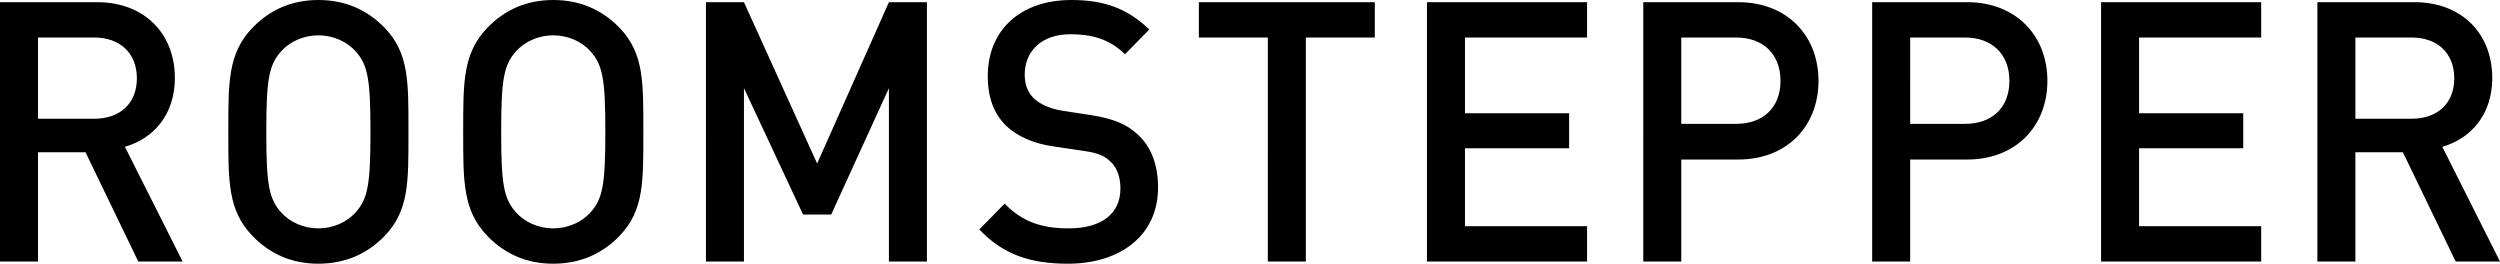 <svg xmlns="http://www.w3.org/2000/svg" data-name="レイヤー 2" viewBox="0 0 425.538 44.886"><path d="m23.537 44.514-8.984-18.6H6.468v18.6H0V.372h16.53c8.085 0 13.236 5.394 13.236 12.896 0 6.323-3.714 10.353-8.505 11.717l9.823 19.529h-7.547ZM16.051 6.386H6.468V20.21h9.583c4.312 0 7.246-2.542 7.246-6.881s-2.934-6.944-7.246-6.944ZM65.453 40.174c-2.935 3.038-6.708 4.712-11.26 4.712s-8.265-1.674-11.2-4.712c-4.192-4.34-4.132-9.237-4.132-17.731s-.06-13.391 4.133-17.731C45.928 1.674 49.642 0 54.194 0s8.324 1.674 11.259 4.712c4.192 4.34 4.072 9.237 4.072 17.73s.12 13.392-4.072 17.732ZM60.542 8.742c-1.498-1.674-3.833-2.728-6.349-2.728s-4.85 1.054-6.348 2.728c-2.096 2.356-2.515 4.836-2.515 13.7 0 8.867.419 11.346 2.515 13.702 1.497 1.674 3.833 2.728 6.348 2.728s4.851-1.054 6.349-2.728c2.096-2.356 2.515-4.835 2.515-13.701 0-8.865-.419-11.345-2.515-13.701ZM105.433 40.174c-2.934 3.038-6.707 4.712-11.26 4.712s-8.264-1.674-11.199-4.712c-4.192-4.34-4.132-9.237-4.132-17.731s-.06-13.391 4.132-17.731C85.91 1.674 89.622 0 94.174 0s8.325 1.674 11.26 4.712c4.191 4.34 4.072 9.237 4.072 17.73s.12 13.392-4.073 17.732Zm-4.91-31.432c-1.498-1.674-3.834-2.728-6.35-2.728s-4.85 1.054-6.348 2.728c-2.096 2.356-2.515 4.836-2.515 13.7 0 8.867.419 11.346 2.515 13.702 1.498 1.674 3.833 2.728 6.349 2.728s4.85-1.054 6.348-2.728c2.097-2.356 2.516-4.835 2.516-13.701 0-8.865-.42-11.345-2.516-13.701ZM151.307 44.514v-29.51l-9.822 21.512h-4.791l-10.062-21.513v29.51h-6.468V.374h6.468l12.457 27.463L151.307.372h6.468v44.142h-6.468ZM181.788 44.886c-6.408 0-11.02-1.55-15.092-5.828l4.312-4.402c3.114 3.224 6.528 4.216 10.9 4.216 5.57 0 8.804-2.48 8.804-6.758 0-1.922-.54-3.533-1.677-4.587-1.078-1.054-2.156-1.488-4.672-1.86l-5.03-.744c-3.474-.496-6.229-1.736-8.085-3.534-2.097-2.046-3.115-4.836-3.115-8.431C168.133 5.27 173.523 0 182.387 0c5.63 0 9.583 1.488 13.236 5.022l-4.133 4.216c-2.635-2.604-5.69-3.41-9.282-3.41-5.031 0-7.787 2.976-7.787 6.881 0 1.612.48 3.038 1.618 4.092 1.078.992 2.815 1.736 4.791 2.046l4.851.744c3.953.62 6.169 1.612 7.965 3.286 2.336 2.108 3.474 5.27 3.474 9.051 0 8.122-6.408 12.958-15.332 12.958ZM222.272 6.386v38.128h-6.468V6.386h-11.739V.372h29.946v6.014h-11.739ZM242.89 44.514V.372h27.251v6.014H249.36V19.28h17.727v5.952H249.36V38.5h20.782v6.014h-27.25ZM295.88 27.155h-9.702v17.359h-6.468V.372h16.17c8.325 0 13.656 5.704 13.656 13.392 0 7.687-5.33 13.39-13.656 13.39Zm-.359-20.77h-9.343V21.08h9.343c4.492 0 7.546-2.666 7.546-7.315 0-4.65-3.054-7.378-7.546-7.378ZM334.843 27.155h-9.702v17.359h-6.468V.372h16.17c8.325 0 13.656 5.704 13.656 13.392 0 7.687-5.331 13.39-13.656 13.39Zm-.36-20.77h-9.342V21.08h9.343c4.492 0 7.546-2.666 7.546-7.315 0-4.65-3.054-7.378-7.546-7.378ZM357.636 44.514V.372h27.25v6.014h-20.782V19.28h17.728v5.952h-17.728V38.5h20.782v6.014h-27.25ZM417.992 44.514l-8.984-18.6h-8.085v18.6h-6.468V.372h16.53c8.085 0 13.235 5.394 13.235 12.896 0 6.323-3.713 10.353-8.504 11.717l9.822 19.529h-7.546Zm-7.487-38.128h-9.582V20.21h9.582c4.312 0 7.247-2.542 7.247-6.881s-2.935-6.944-7.247-6.944Z"/></svg>